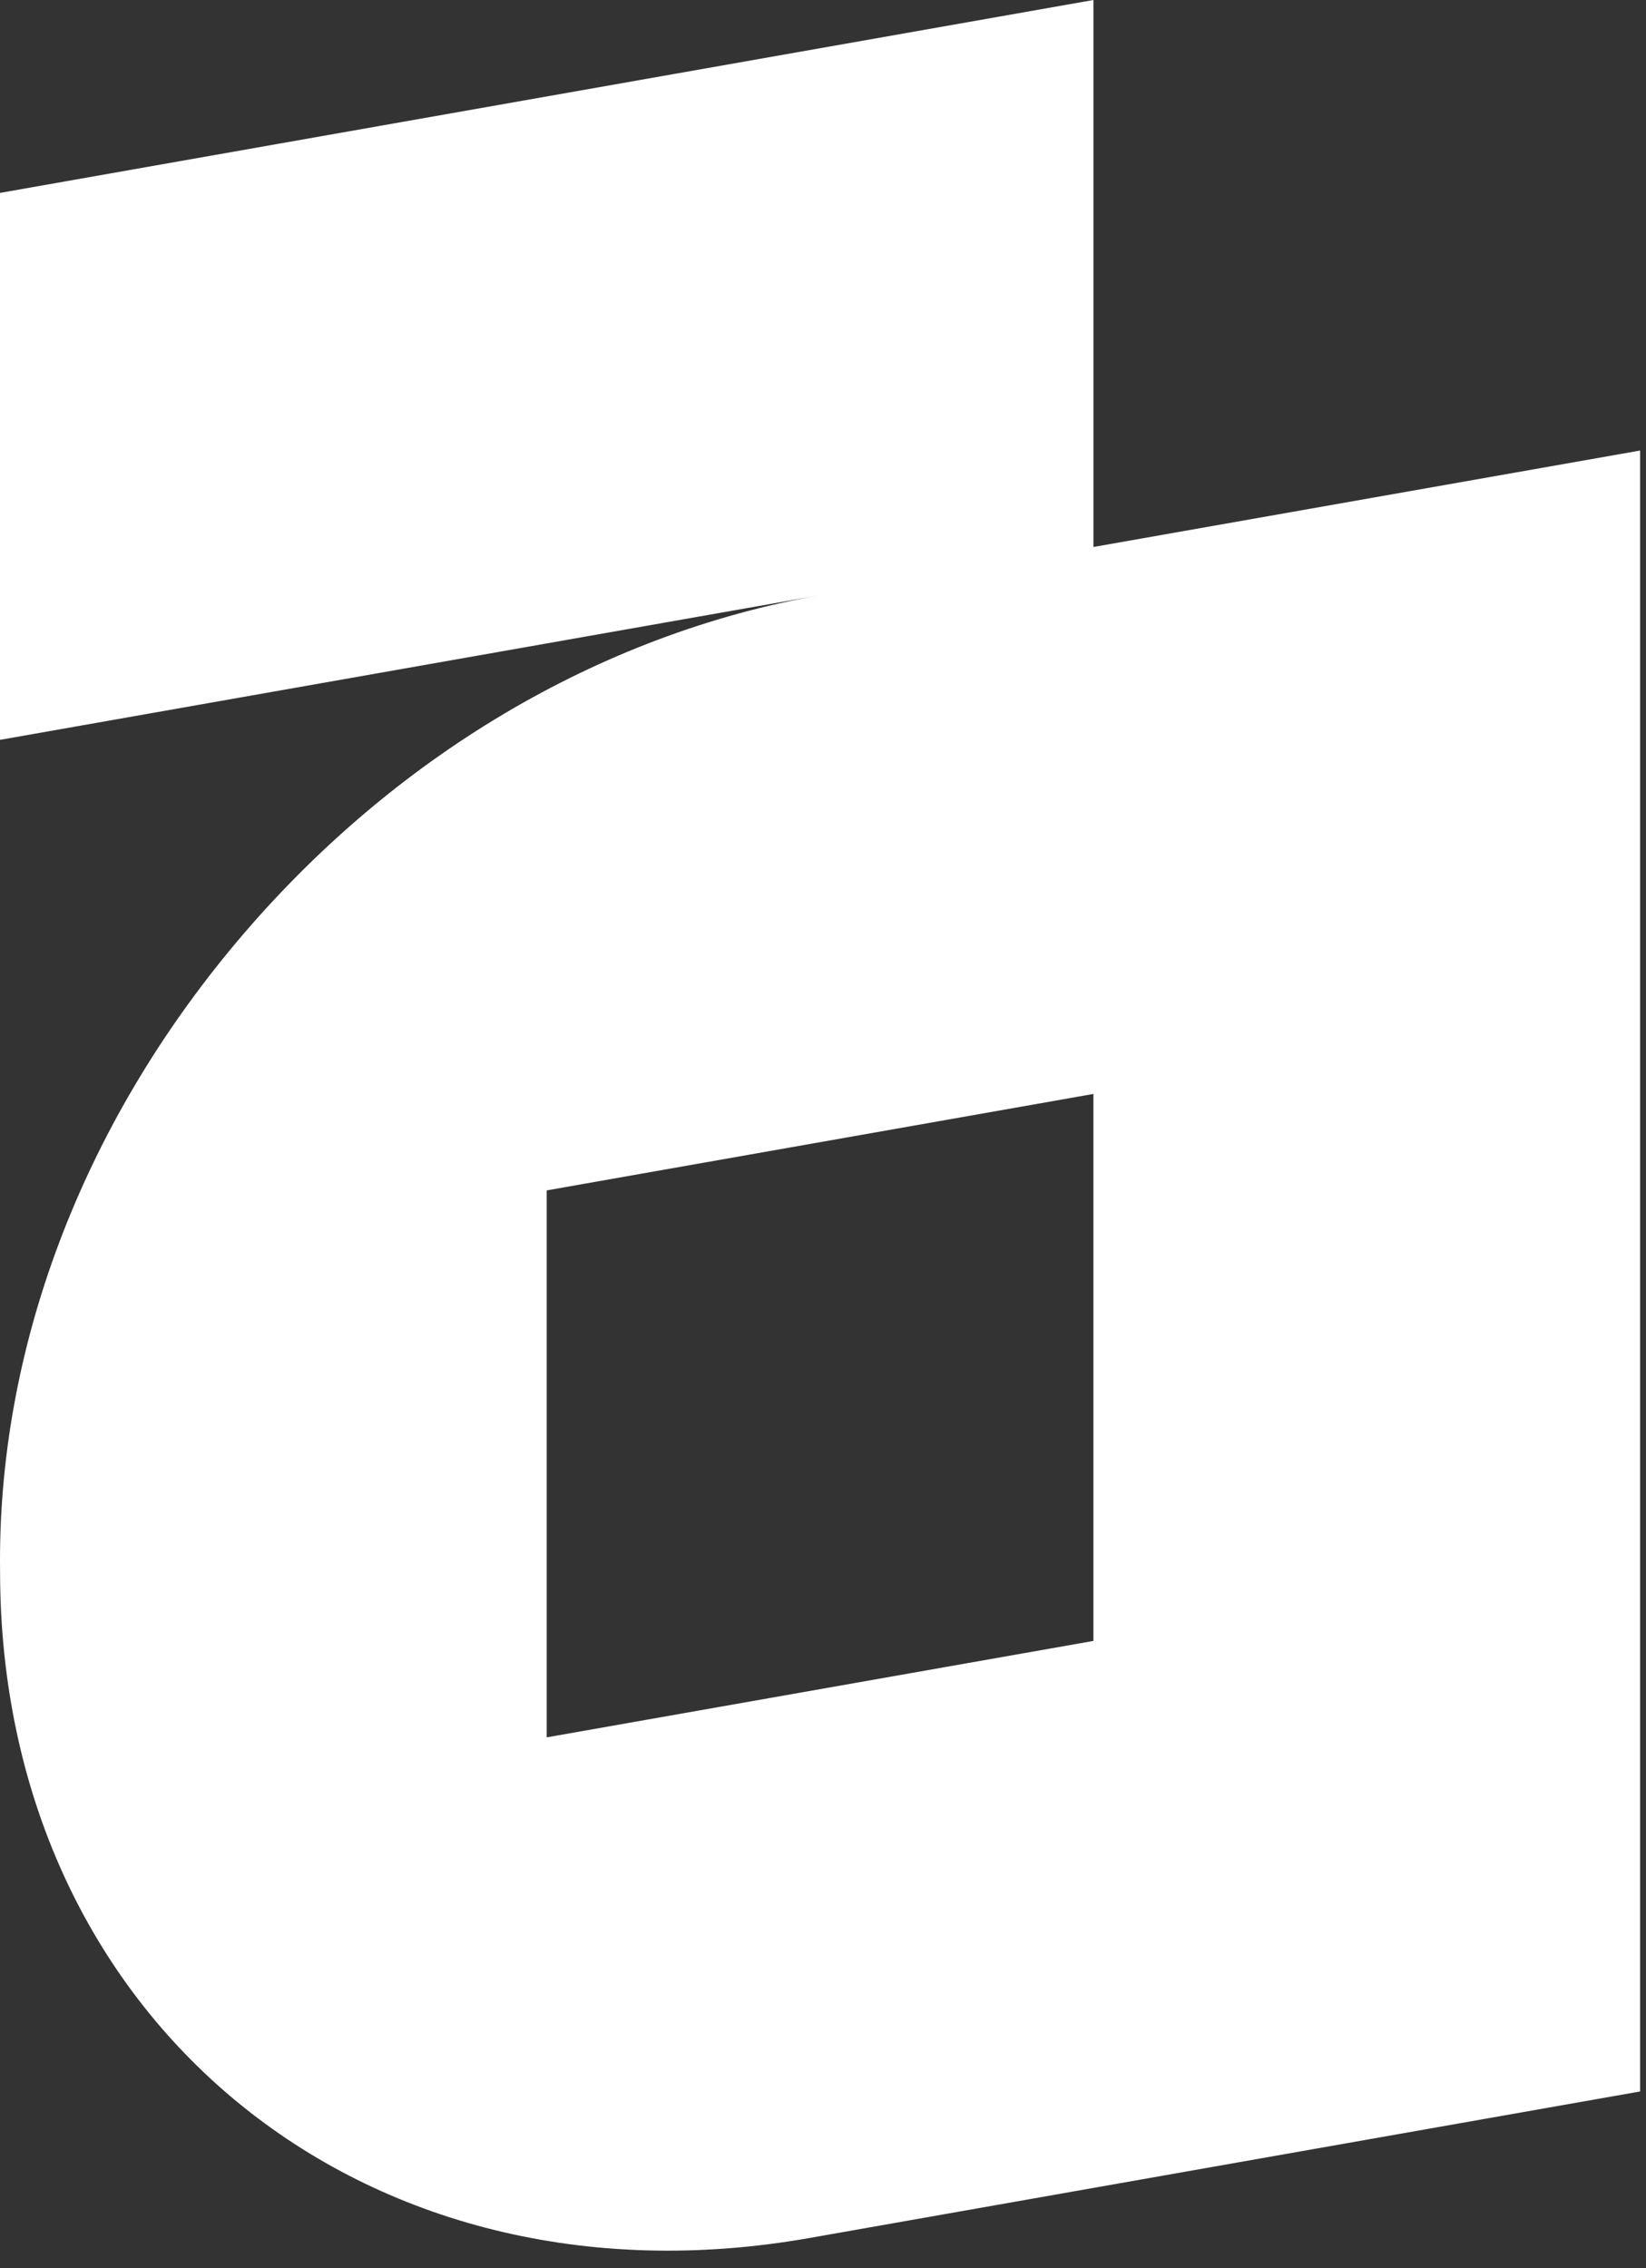 <?xml version="1.0" encoding="UTF-8"?> <svg xmlns="http://www.w3.org/2000/svg" width="90" height="124" viewBox="0 0 90 124" fill="none"><rect x="0" y="0" width="90" height="124" fill="#333333" stroke="none"/><path d="M44.25 122.346L89.679 114.333V24.629L59.786 29.902V0L0 10.545V40.446L44.839 32.538C32.752 34.67 21.419 41.408 12.927 51.511C4.437 61.612 -0.153 73.822 0.004 85.888C0.002 110.333 19.812 126.656 44.25 122.346ZM29.893 65.075L59.786 59.802V89.704L29.893 94.976V65.075Z" fill="white"></path></svg> 